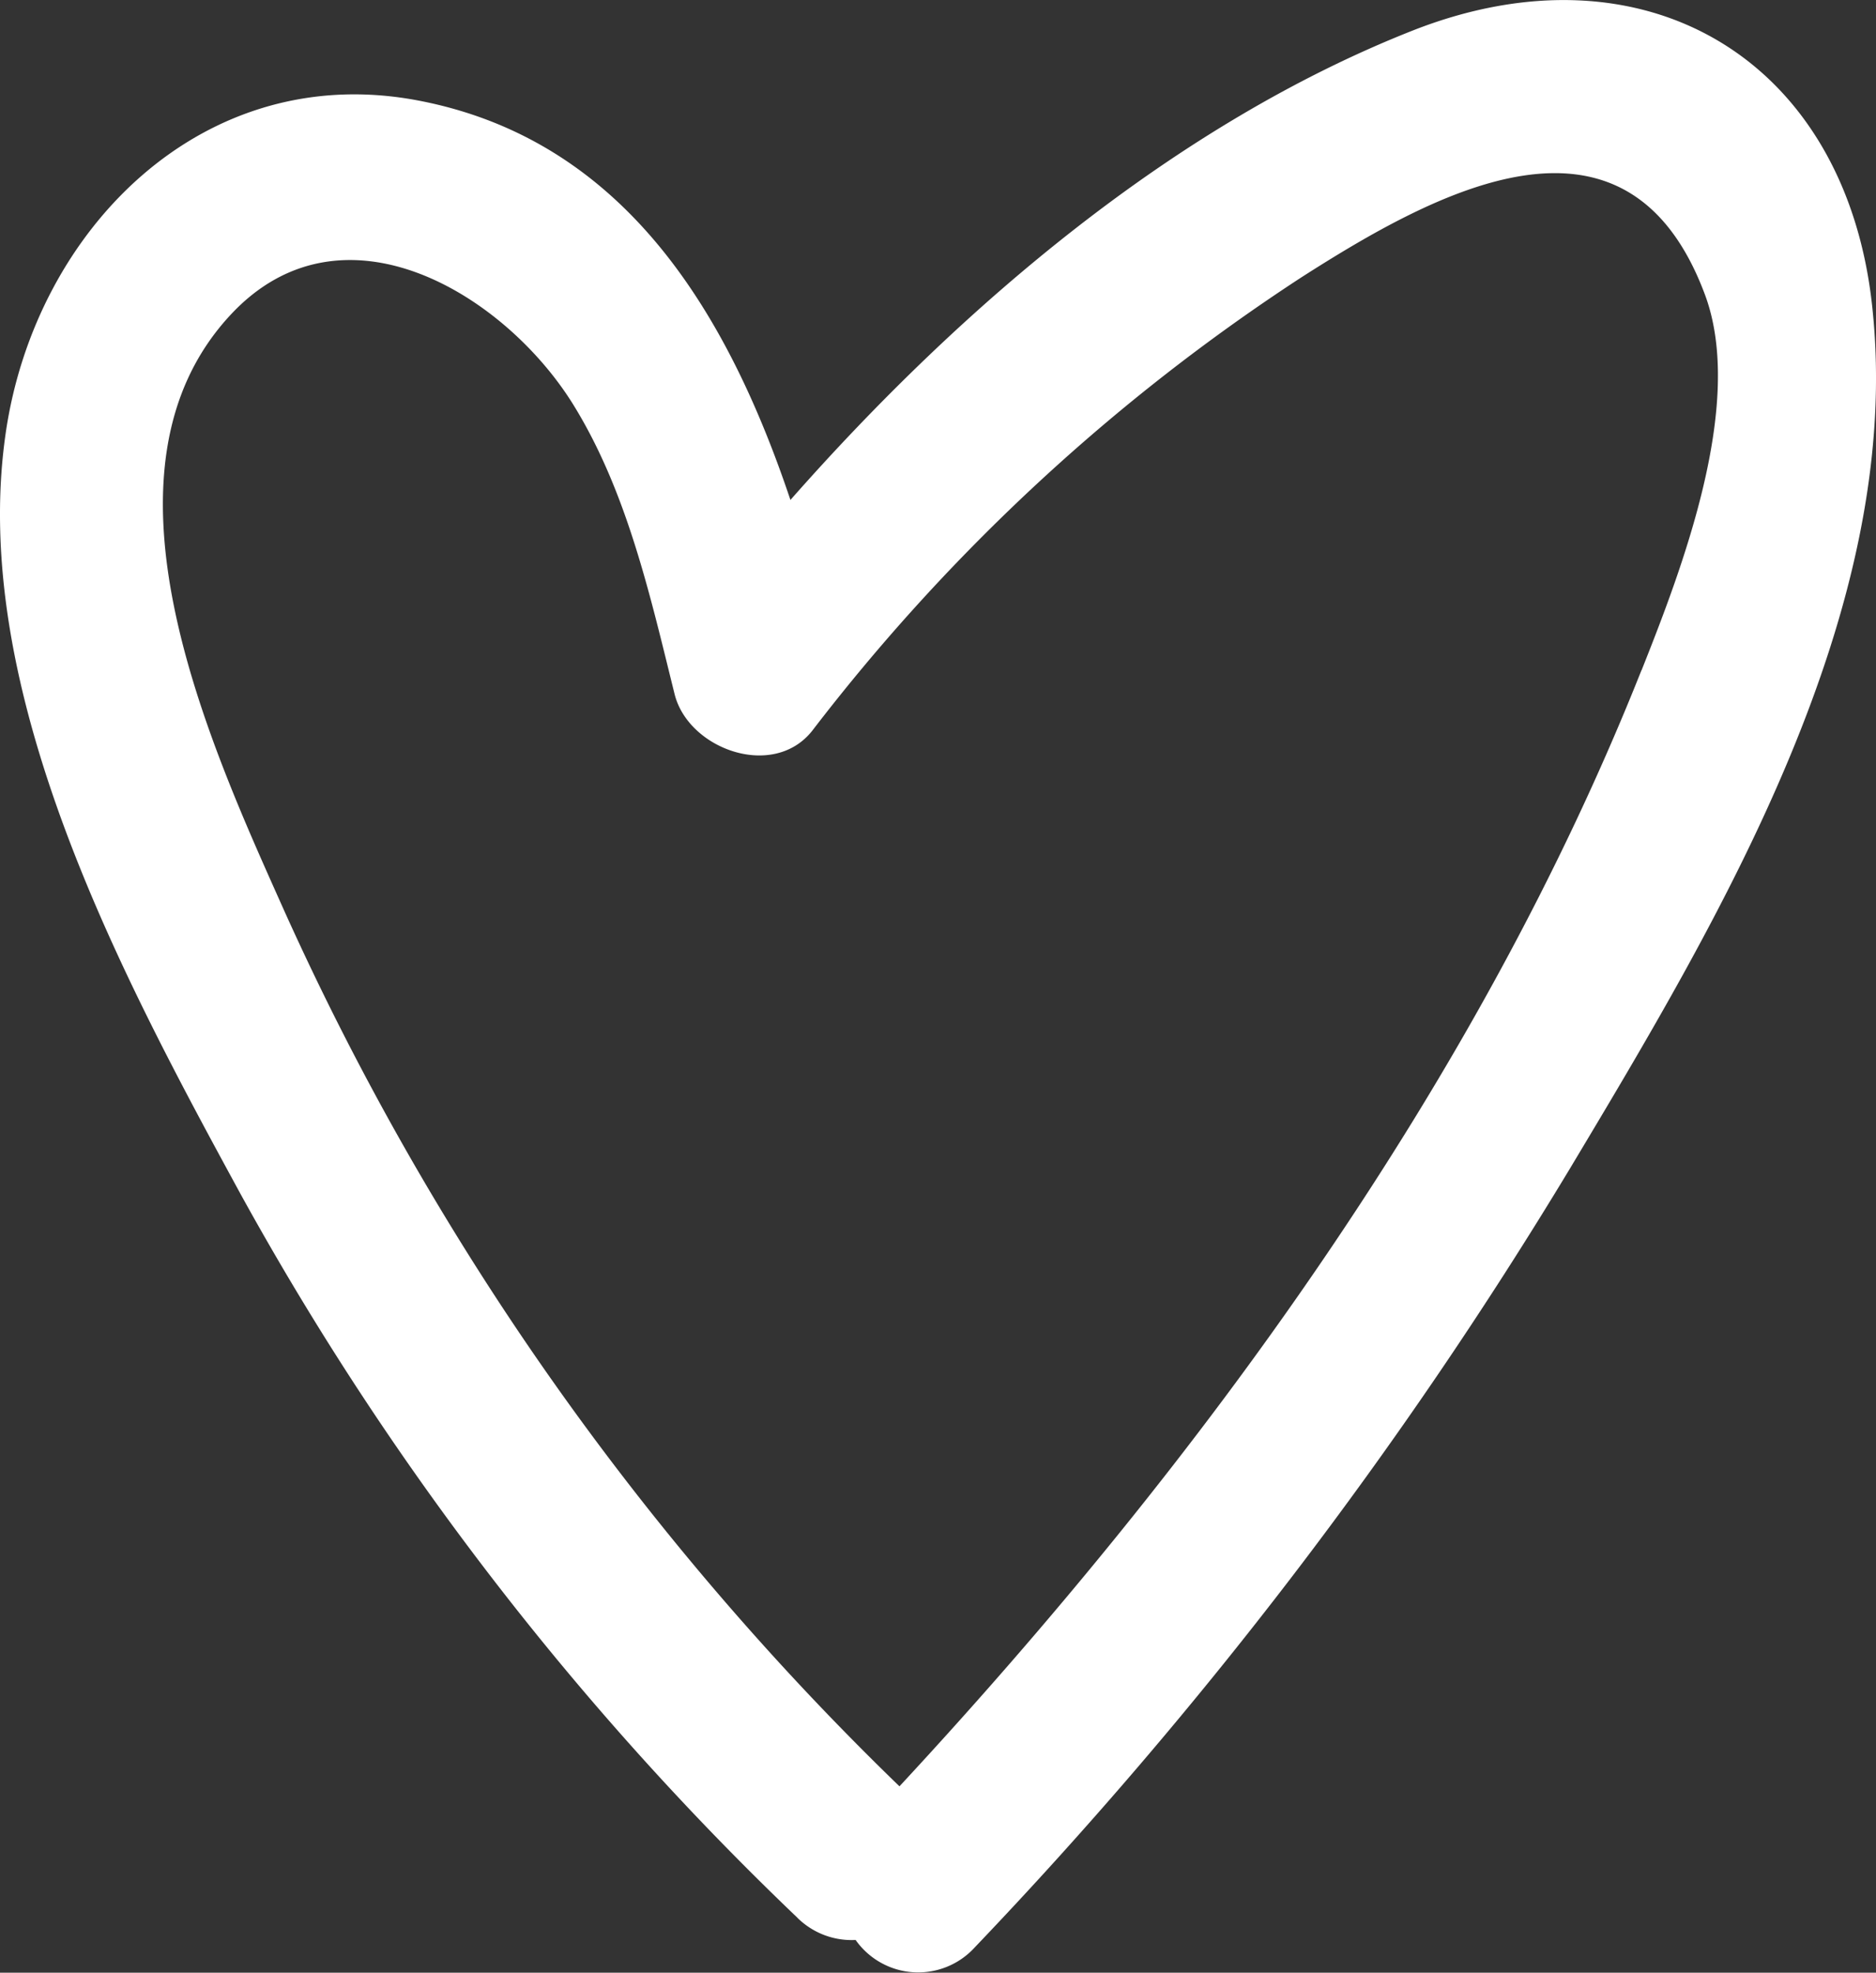 <svg xmlns="http://www.w3.org/2000/svg" width="54.889" height="57.712" viewBox="0 0 54.889 57.712">
  <rect x="0" y="0" width="54.889" height="57.712" fill="#333333" stroke="none"/>
  <path id="Tracciato_53" data-name="Tracciato 53" d="M54.774,19.588c-.795-7.217-6.678-10.7-13.447-8.032-6.936,2.738-13.179,8.033-18.2,13.73-1.816-5.4-4.813-10.525-10.888-11.685C5.949,12.4,1.035,17.37.168,23.322-.927,30.836,3.558,39.206,7.043,45.6A87.961,87.961,0,0,0,23.3,66.735a2.257,2.257,0,0,0,1.734.68,2.239,2.239,0,0,0,3.485.218A130.741,130.741,0,0,0,45.931,44.852c4.377-7.311,9.822-16.372,8.843-25.264m-6.747,10.68c-4.792,12.064-12.9,23.157-21.71,32.652a83.158,83.158,0,0,1-18-25.614C6.171,32.5,2.432,24.46,6.77,19.845c3.274-3.483,8.018-.569,10.015,2.672,1.568,2.545,2.239,5.578,2.952,8.447.4,1.619,2.9,2.52,4.035,1.065a57.842,57.842,0,0,1,14.3-13.252c3.916-2.505,9.53-5.612,11.811.5,1.194,3.2-.693,8.073-1.853,10.992" transform="translate(0 -10.66)" fill="#fff"/>
</svg>
